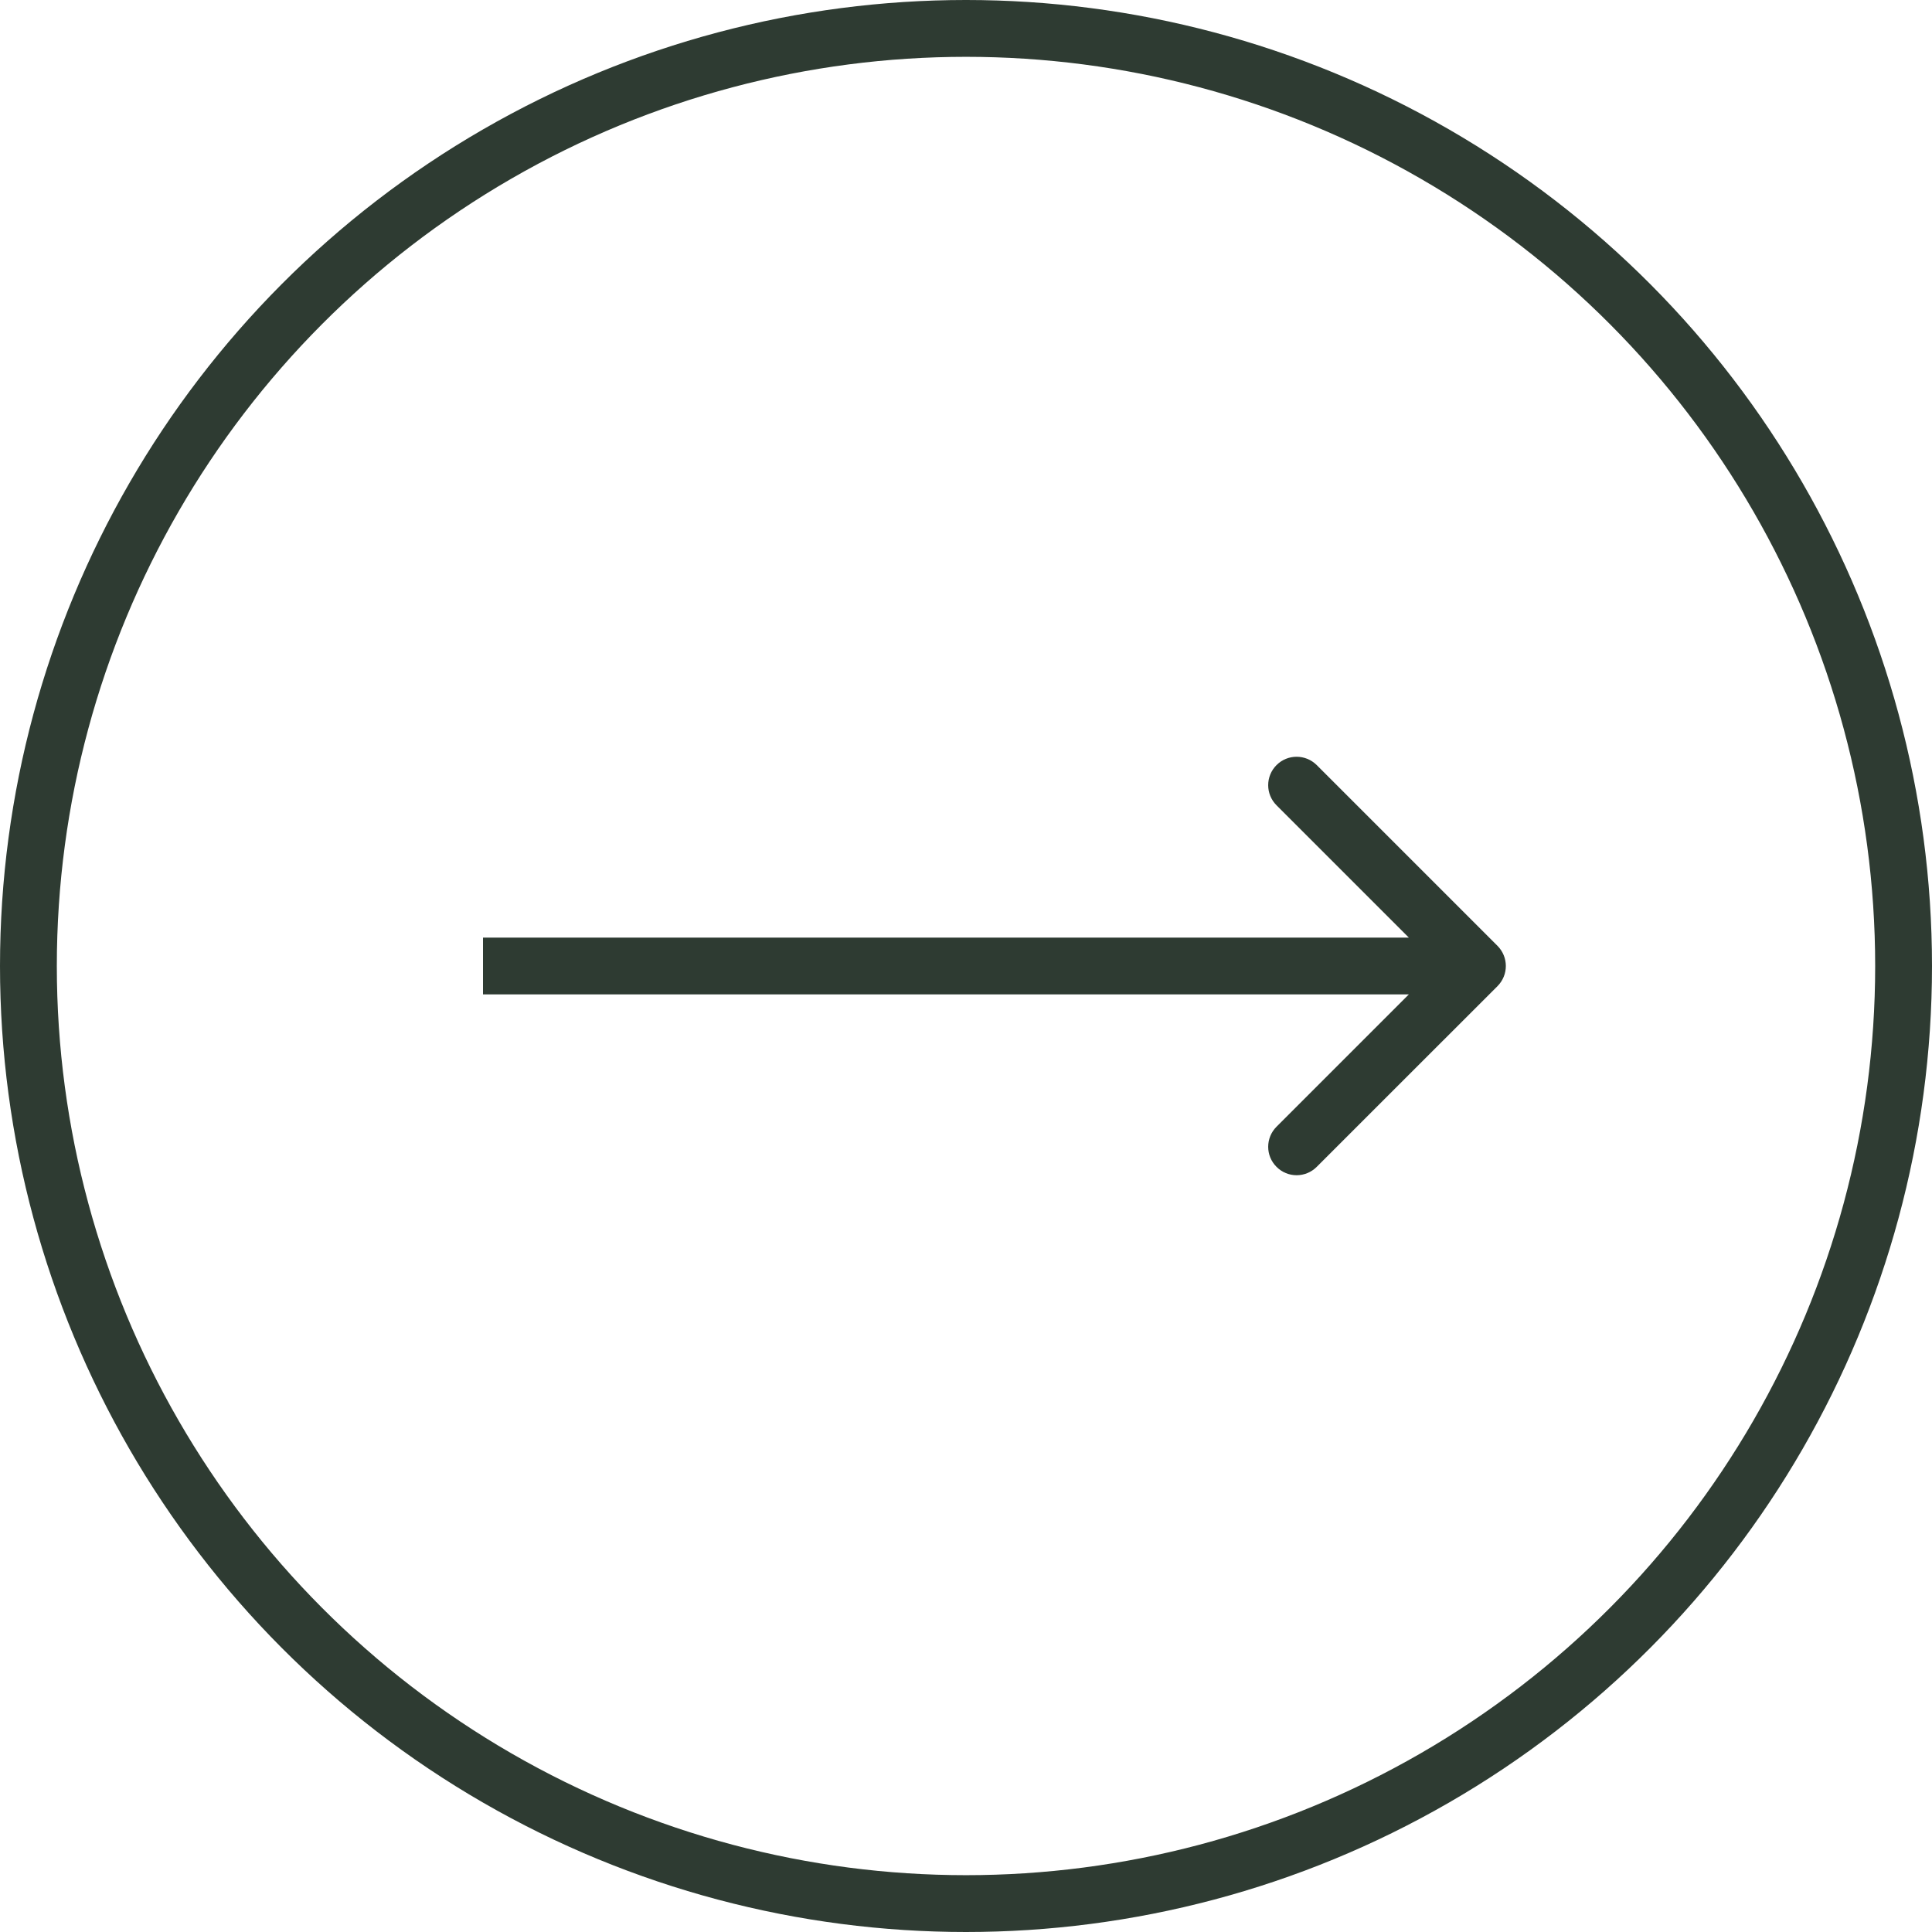 <svg width="34" height="34" viewBox="0 0 34 34" fill="none" xmlns="http://www.w3.org/2000/svg">
<circle cx="17" cy="17" r="16.5" transform="rotate(180 17 17)" stroke="#2E3B32"/>
<path d="M9 16.5L8.5 16.5L8.5 17.5L9 17.5L9 16.5ZM26.354 17.354C26.549 17.158 26.549 16.842 26.354 16.646L23.172 13.464C22.976 13.269 22.66 13.269 22.465 13.464C22.269 13.66 22.269 13.976 22.465 14.172L25.293 17L22.465 19.828C22.269 20.024 22.269 20.34 22.465 20.535C22.66 20.731 22.976 20.731 23.172 20.535L26.354 17.354ZM9 17.5L26 17.5L26 16.5L9 16.5L9 17.5Z" fill="#2E3B32"/>
</svg>
